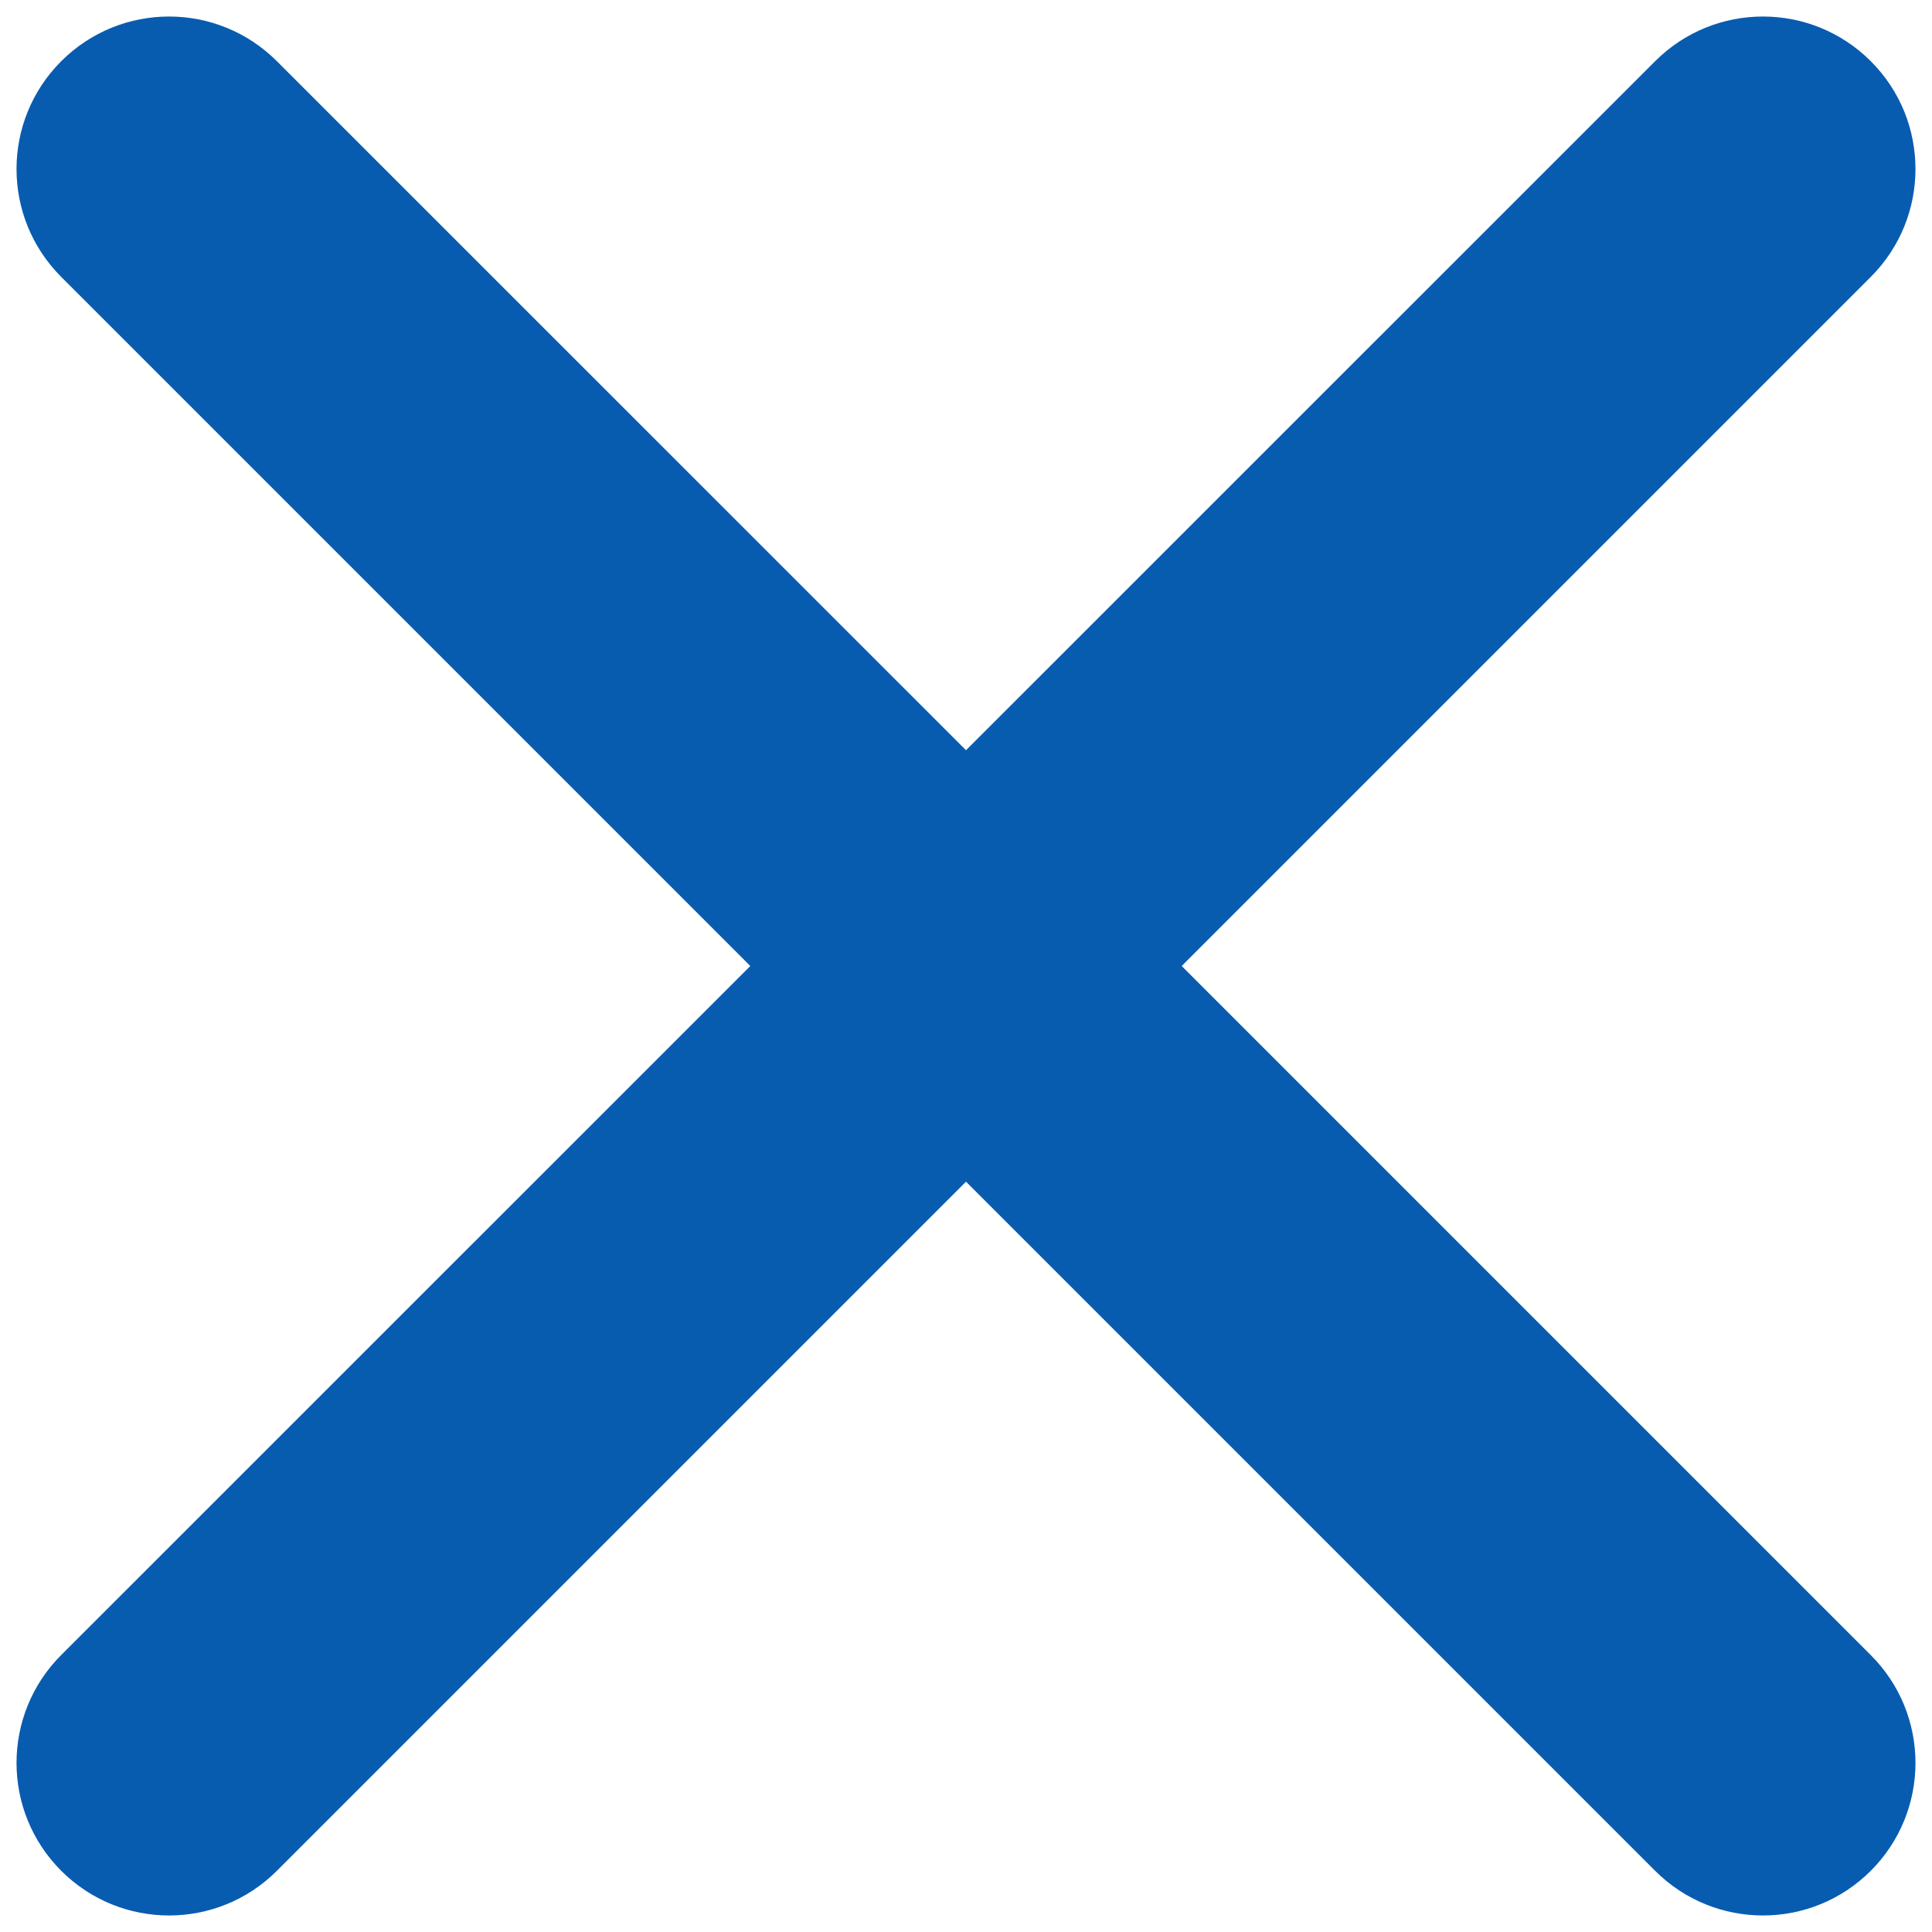 <svg width="19" height="19" viewBox="0 0 19 19" fill="none" xmlns="http://www.w3.org/2000/svg">
<path fill-rule="evenodd" clip-rule="evenodd" d="M0.602 16.276C0.016 16.862 0.016 17.812 0.602 18.398C1.188 18.984 2.137 18.984 2.723 18.398L9.5 11.621L16.277 18.398C16.863 18.984 17.812 18.984 18.398 18.398C18.984 17.812 18.984 16.862 18.398 16.277L11.621 9.5L18.398 2.723C18.984 2.137 18.984 1.187 18.398 0.602C17.812 0.016 16.863 0.016 16.277 0.602L9.5 7.378L2.723 0.602C2.137 0.016 1.188 0.016 0.602 0.602C0.016 1.188 0.016 2.137 0.602 2.723L7.379 9.5L0.602 16.276Z" fill="#075CB0"/>
</svg>
